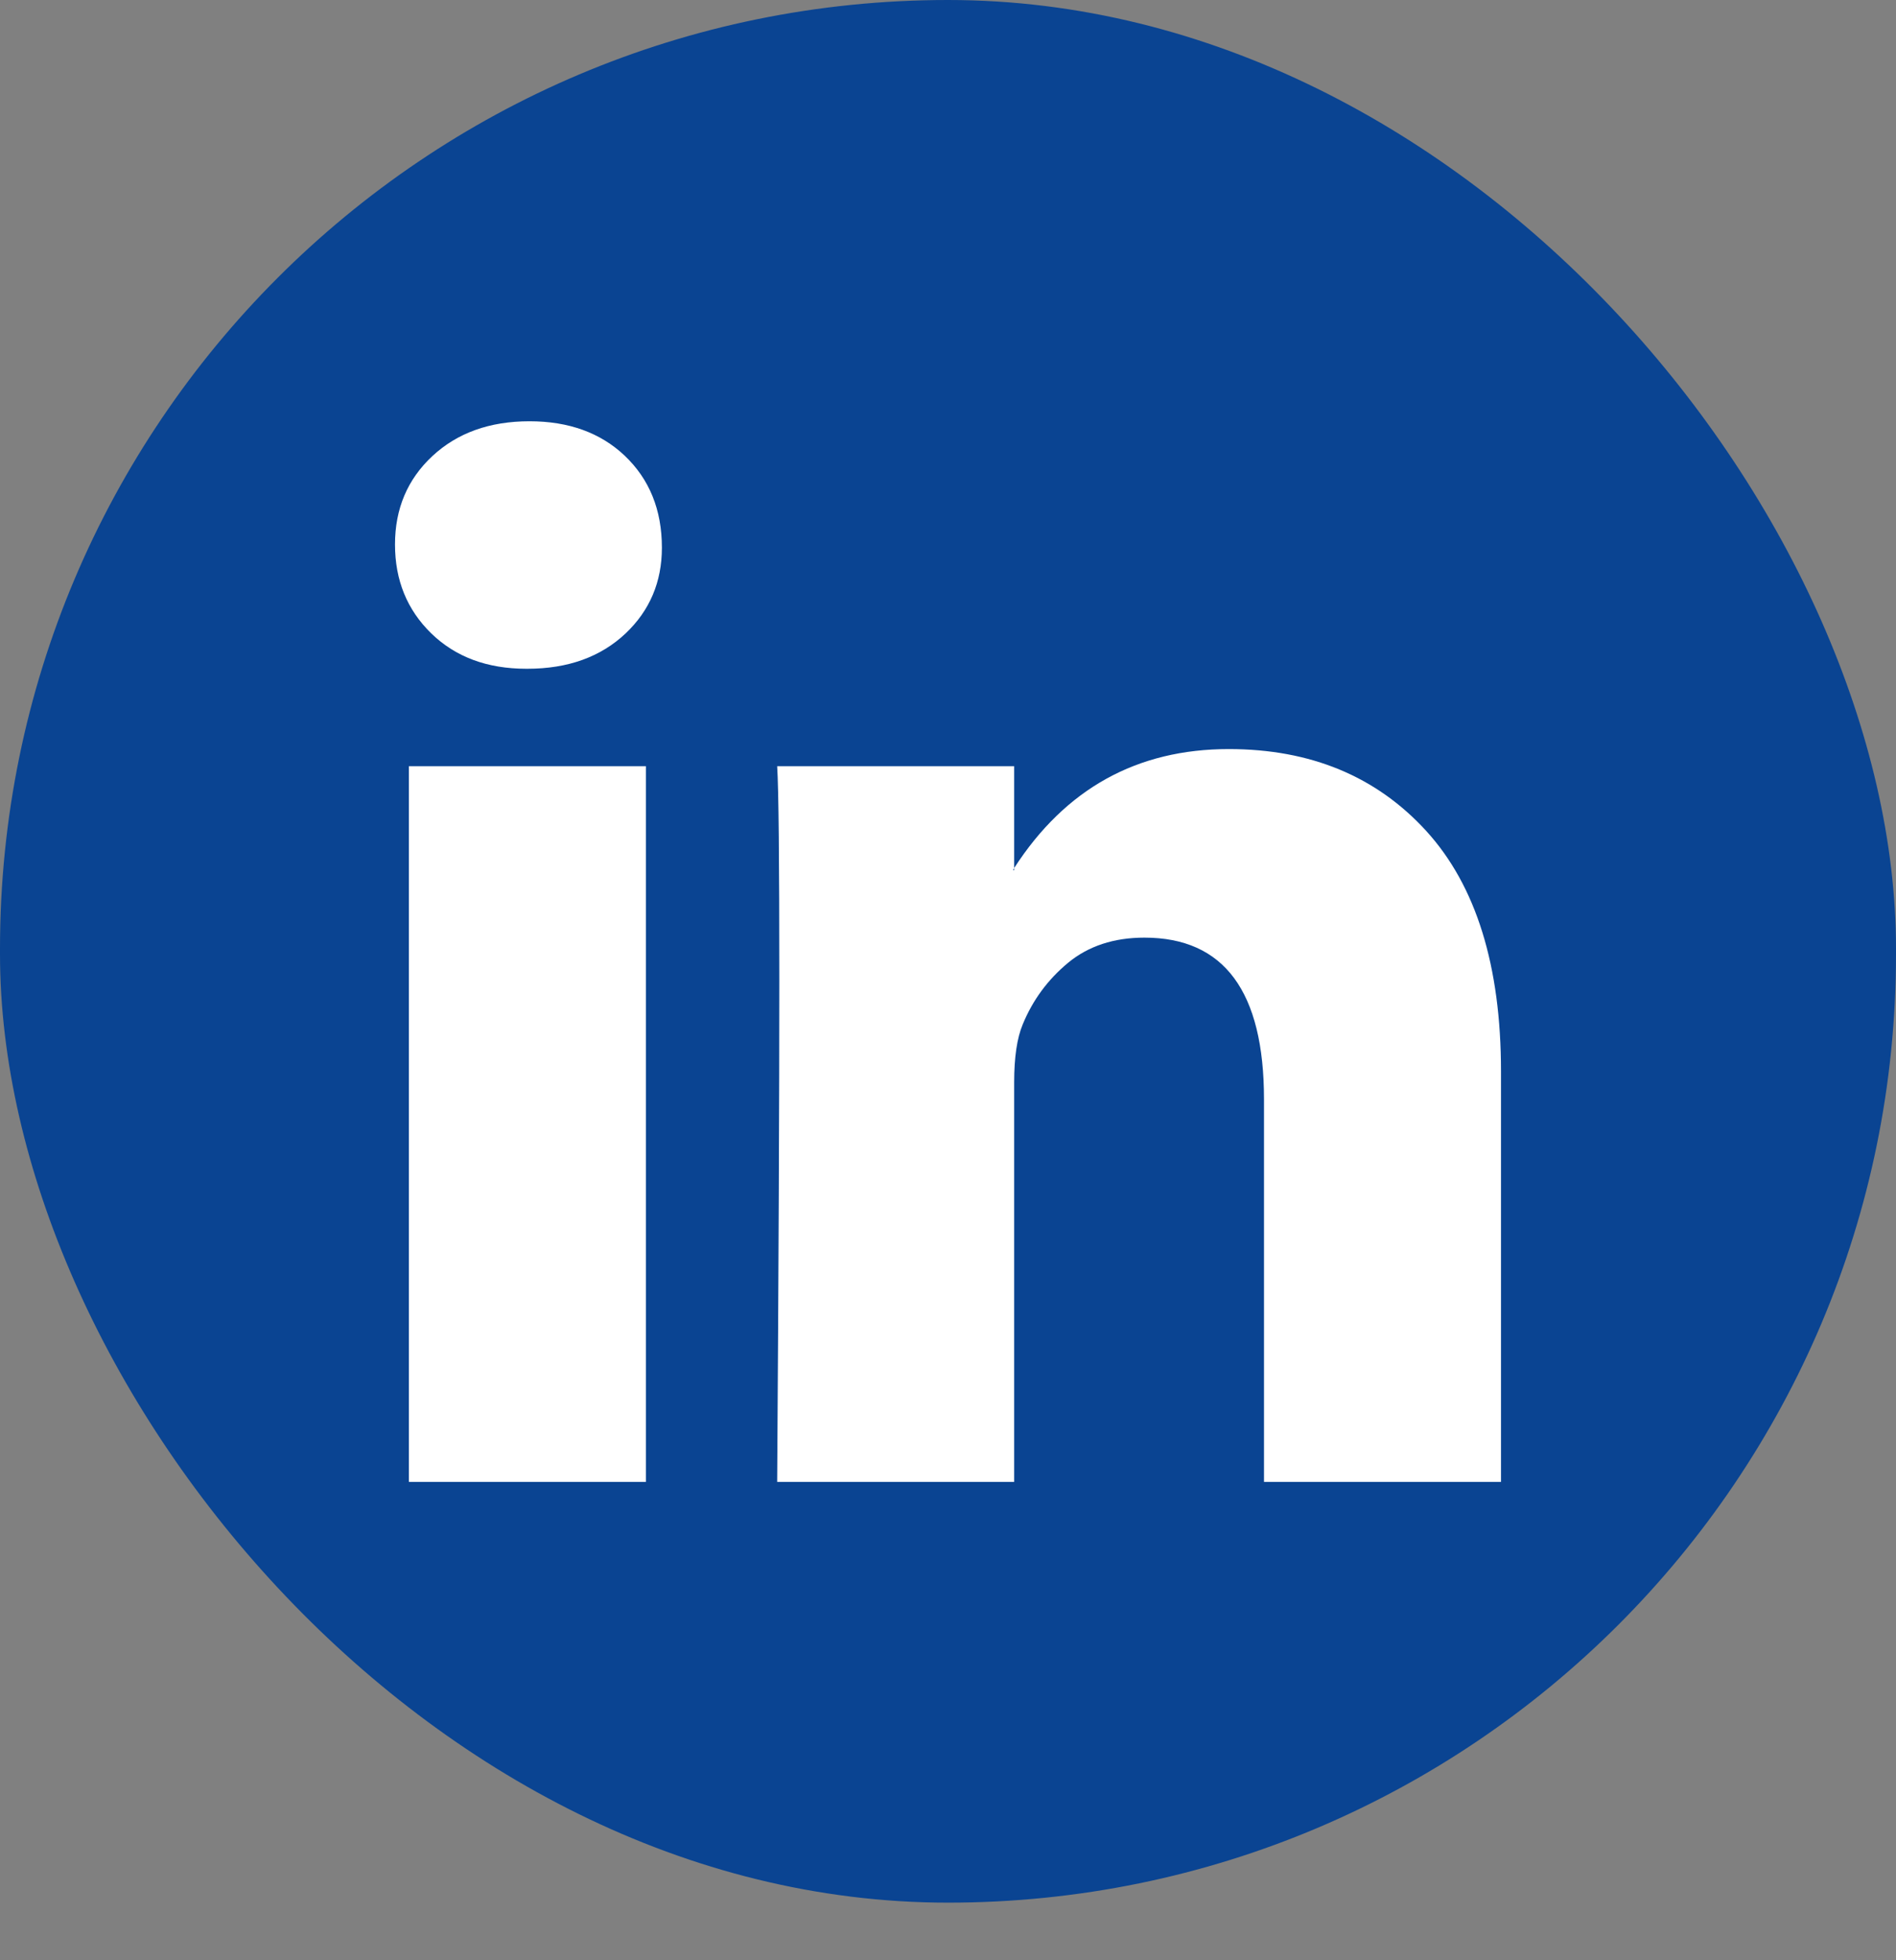 <svg width="30" height="31" viewBox="0 0 30 31" fill="none" xmlns="http://www.w3.org/2000/svg">
<rect x="0" y="0" width="30" height="31" fill="#808080" stroke="none"/>
<rect width="30" height="30.089" rx="15" fill="#0A4492"/>
<g clip-path="url(#clip0_135_993)">
<path d="M6.25 8.61C6.25 8.046 6.447 7.58 6.841 7.213C7.235 6.846 7.748 6.662 8.378 6.662C8.998 6.662 9.499 6.843 9.882 7.204C10.276 7.577 10.473 8.063 10.473 8.661C10.473 9.203 10.281 9.655 9.899 10.017C9.505 10.389 8.986 10.576 8.345 10.576H8.328C7.708 10.576 7.207 10.389 6.824 10.017C6.441 9.644 6.25 9.175 6.25 8.61ZM6.47 23.435V12.117H10.22V23.435H6.47ZM12.297 23.435H16.047V17.115C16.047 16.72 16.092 16.415 16.182 16.201C16.34 15.816 16.579 15.492 16.9 15.226C17.221 14.961 17.624 14.828 18.108 14.828C19.369 14.828 20 15.681 20 17.386V23.435H23.75V16.946C23.75 15.274 23.356 14.007 22.568 13.142C21.779 12.278 20.738 11.846 19.443 11.846C17.99 11.846 16.858 12.473 16.047 13.727V13.761H16.03L16.047 13.727V12.117H12.297C12.32 12.479 12.331 13.603 12.331 15.489C12.331 17.375 12.32 20.024 12.297 23.435Z" fill="white"/>
</g>
<defs>
<clipPath id="clip0_135_993">
<rect x="6.25" y="6.269" width="17.5" height="17.552" fill="white"/>
</clipPath>
</defs>
</svg>
